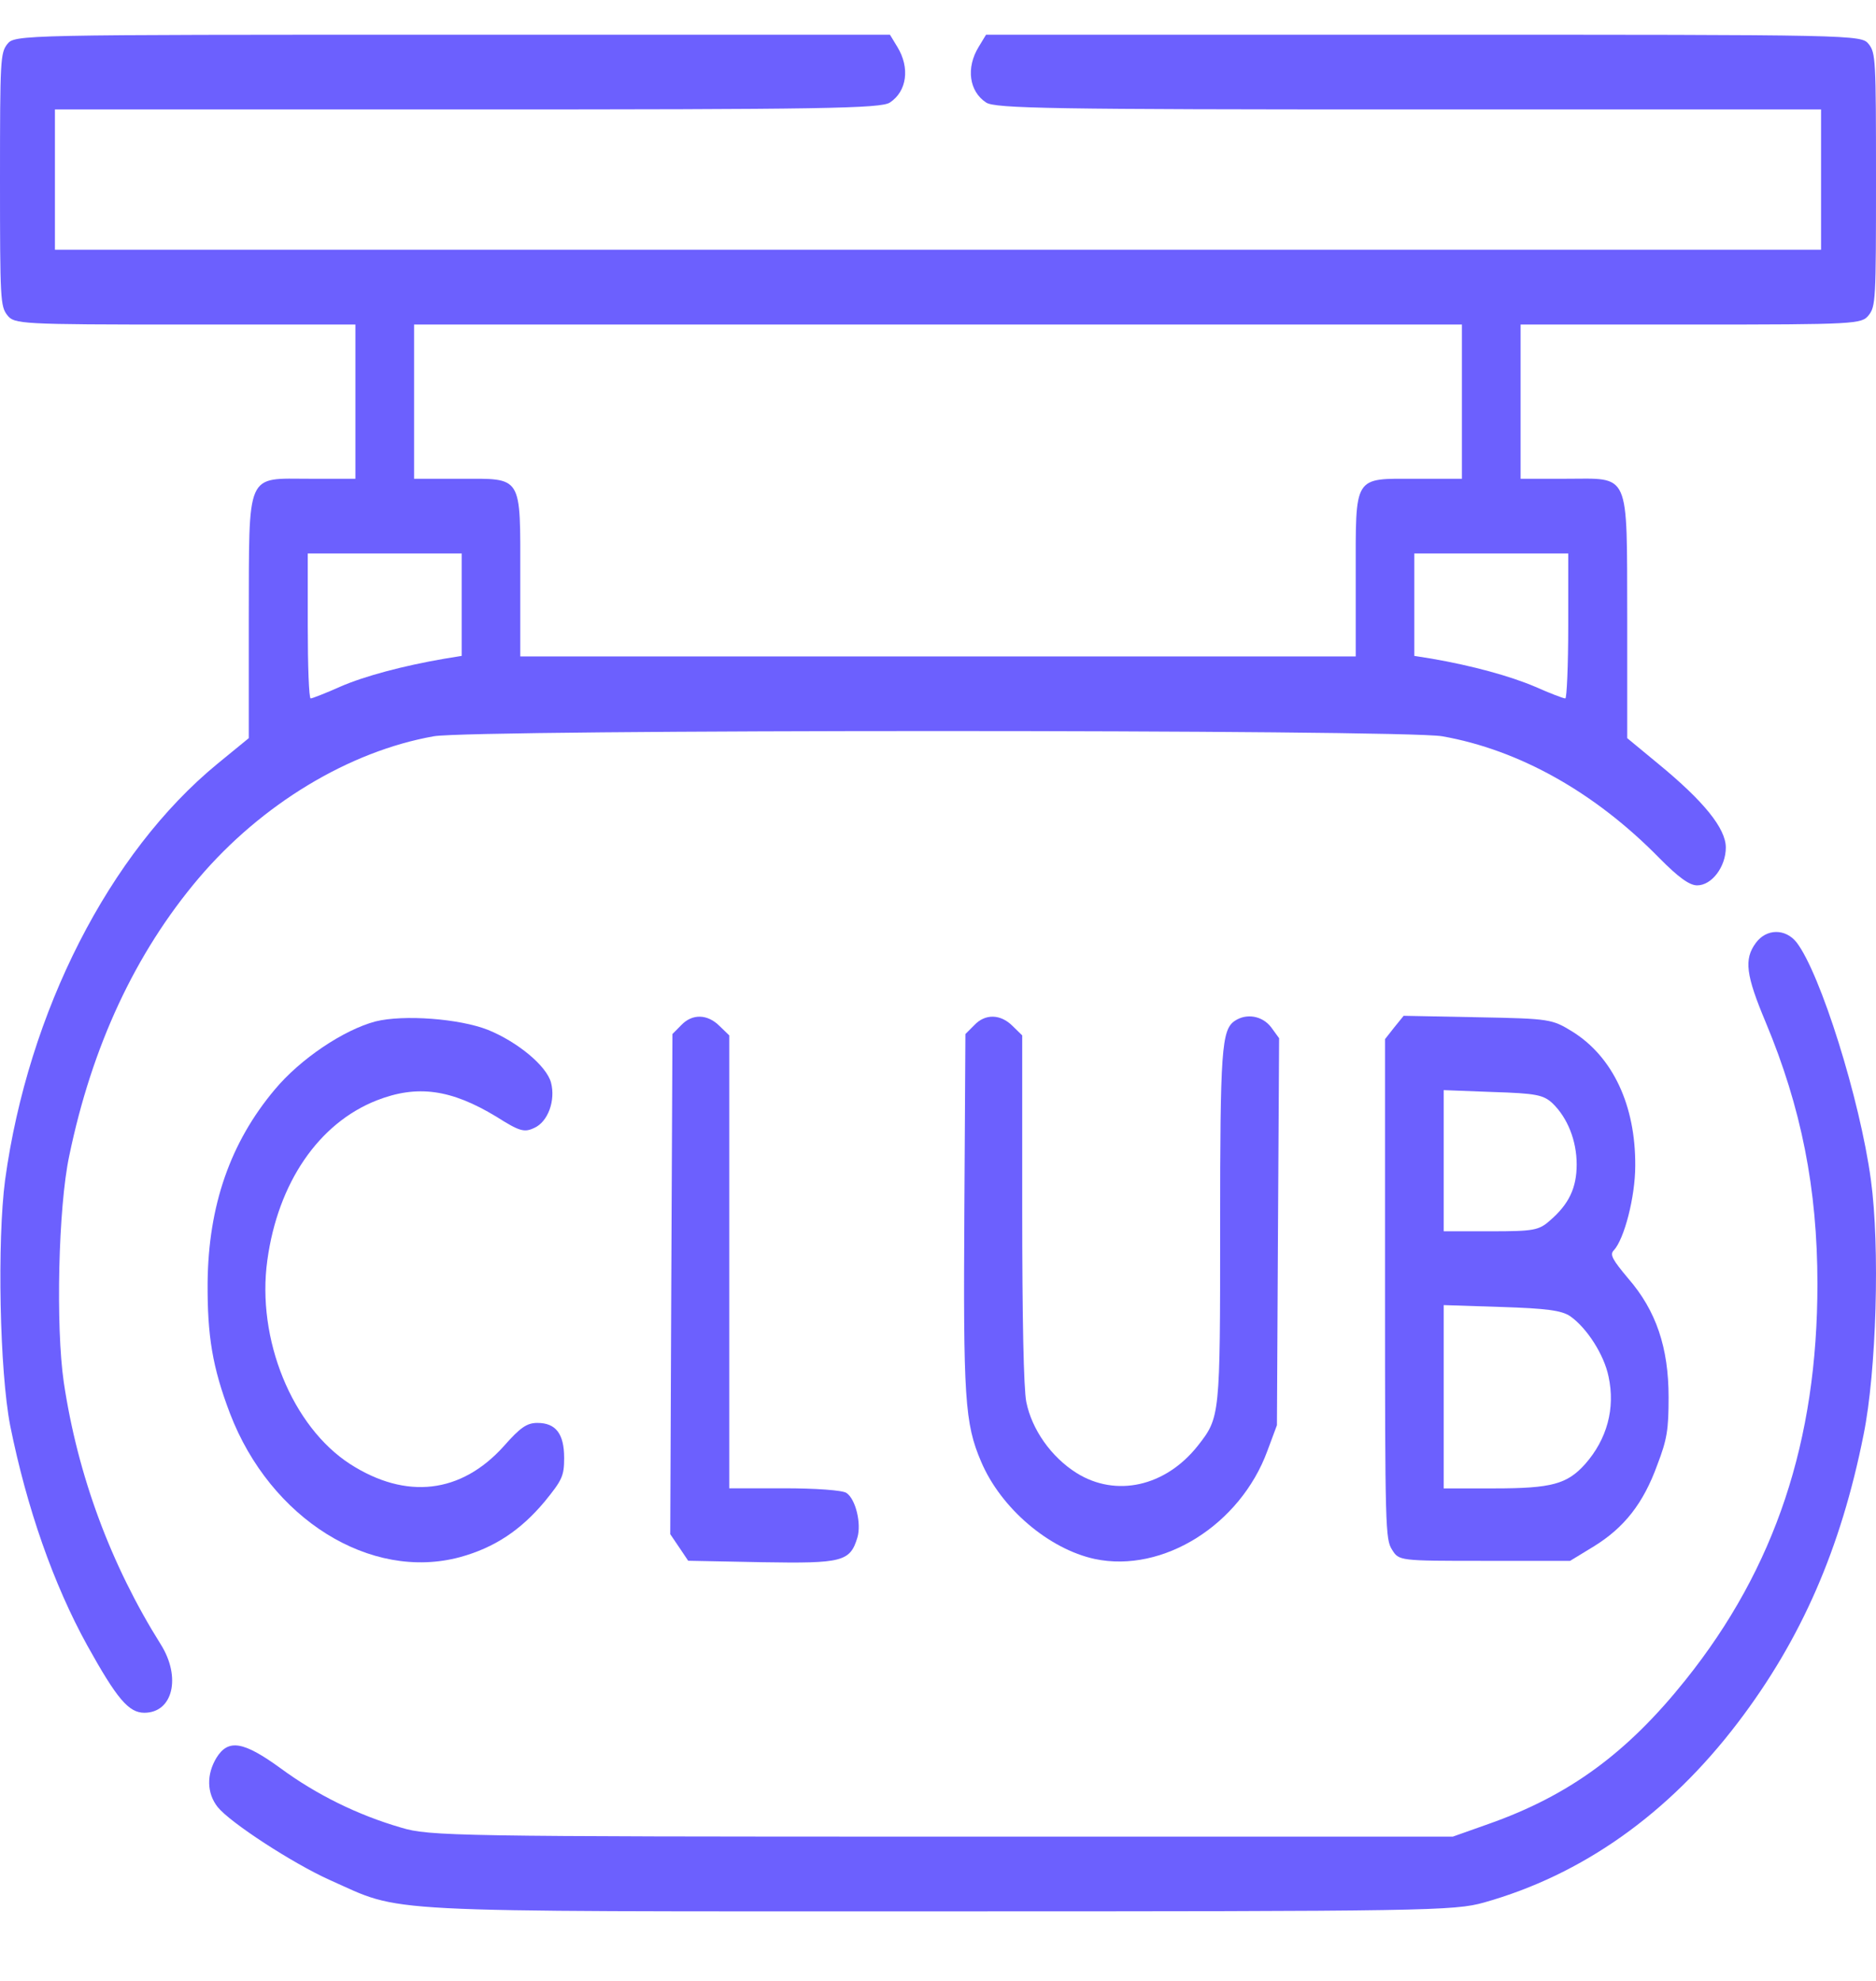 <svg width="18" height="19" viewBox="0 0 18 19" fill="none" xmlns="http://www.w3.org/2000/svg">
<path d="M0.07 0.423C0.004 0.508 0 0.571 0 1.723C0 2.875 0.004 2.938 0.07 3.023C0.137 3.108 0.186 3.113 1.775 3.113H3.41V3.852V4.592H2.978C2.352 4.592 2.391 4.502 2.387 5.942V7.08L2.085 7.327C1.048 8.179 0.271 9.703 0.049 11.317C-0.028 11.904 -0.004 13.15 0.098 13.675C0.257 14.464 0.513 15.195 0.837 15.782C1.121 16.293 1.234 16.428 1.385 16.428C1.659 16.428 1.74 16.087 1.543 15.773C1.062 15.007 0.745 14.15 0.612 13.258C0.534 12.725 0.559 11.581 0.664 11.088C0.882 10.035 1.297 9.143 1.905 8.425C2.51 7.712 3.35 7.206 4.162 7.062C4.539 6.995 13.461 6.995 13.838 7.062C14.576 7.192 15.303 7.6 15.919 8.228C16.105 8.416 16.21 8.492 16.284 8.492C16.425 8.492 16.559 8.313 16.559 8.129C16.559 7.946 16.348 7.685 15.912 7.327L15.613 7.08V5.933C15.609 4.498 15.648 4.592 15.019 4.592H14.59V3.852V3.113H16.225C17.814 3.113 17.863 3.108 17.93 3.023C17.997 2.938 18 2.875 18 1.723C18 0.571 17.997 0.508 17.93 0.423C17.859 0.333 17.814 0.333 13.662 0.333H9.461L9.39 0.45C9.267 0.651 9.299 0.876 9.461 0.983C9.545 1.041 10.111 1.05 13.518 1.05H17.473V1.723V2.395H9H0.527V1.723V1.05H4.482C7.889 1.05 8.455 1.041 8.539 0.983C8.701 0.876 8.733 0.651 8.61 0.45L8.539 0.333H4.338C0.186 0.333 0.141 0.333 0.07 0.423ZM14.027 3.852V4.592H13.588C12.98 4.592 13.008 4.547 13.008 5.534V6.296H9H4.992V5.534C4.992 4.547 5.02 4.592 4.412 4.592H3.973V3.852V3.113H9H14.027V3.852ZM4.43 5.798V6.291L4.264 6.318C3.874 6.385 3.498 6.484 3.263 6.587C3.122 6.65 2.995 6.699 2.981 6.699C2.964 6.699 2.953 6.385 2.953 6.004V5.309H3.691H4.43V5.798ZM15.047 6.004C15.047 6.385 15.033 6.699 15.019 6.699C15.001 6.699 14.871 6.65 14.73 6.587C14.488 6.484 14.126 6.385 13.739 6.318L13.57 6.291V5.798V5.309H14.309H15.047V6.004Z" fill="#6C60FE"/>
<path d="M16.847 9.044C16.731 9.201 16.752 9.353 16.942 9.806C17.283 10.622 17.438 11.402 17.438 12.316C17.438 13.818 17.034 15.038 16.172 16.114C15.613 16.813 15.058 17.221 14.284 17.494L13.94 17.616H9.036C4.37 17.616 4.117 17.611 3.85 17.53C3.432 17.409 3.034 17.212 2.693 16.961C2.335 16.701 2.191 16.678 2.078 16.858C1.98 17.019 1.983 17.199 2.089 17.333C2.208 17.481 2.806 17.871 3.164 18.032C3.882 18.351 3.509 18.333 9 18.333C13.694 18.333 13.954 18.328 14.239 18.248C15.181 17.983 16.007 17.4 16.675 16.522C17.283 15.724 17.663 14.854 17.881 13.76C18.004 13.155 18.039 11.958 17.951 11.317C17.846 10.541 17.466 9.335 17.238 9.039C17.132 8.905 16.949 8.905 16.847 9.044Z" fill="#6C60FE"/>
<path d="M3.603 9.797C3.297 9.878 2.882 10.156 2.636 10.451C2.21 10.958 1.999 11.563 1.992 12.303C1.989 12.814 2.038 13.114 2.207 13.558C2.594 14.567 3.553 15.168 4.415 14.935C4.742 14.845 4.995 14.679 5.227 14.401C5.395 14.195 5.413 14.155 5.413 13.984C5.413 13.751 5.332 13.648 5.156 13.648C5.054 13.648 4.991 13.693 4.833 13.872C4.425 14.325 3.898 14.388 3.36 14.043C2.804 13.684 2.46 12.845 2.565 12.088C2.667 11.344 3.058 10.774 3.613 10.555C4.003 10.402 4.327 10.447 4.763 10.711C4.984 10.851 5.03 10.864 5.125 10.819C5.258 10.761 5.332 10.555 5.287 10.384C5.244 10.223 4.967 9.994 4.682 9.878C4.408 9.77 3.873 9.73 3.603 9.797Z" fill="#6C60FE"/>
<path d="M6.536 9.833L6.452 9.918L6.441 12.316L6.431 14.715L6.519 14.845L6.603 14.97L7.313 14.984C8.083 14.997 8.157 14.979 8.227 14.746C8.266 14.612 8.21 14.379 8.122 14.32C8.087 14.293 7.819 14.275 7.528 14.275H6.997V12.106V9.931L6.905 9.842C6.789 9.725 6.642 9.721 6.536 9.833Z" fill="#6C60FE"/>
<path d="M9.348 9.833L9.263 9.918L9.253 11.595C9.242 13.406 9.256 13.652 9.414 14.02C9.604 14.468 10.065 14.858 10.504 14.953C11.158 15.091 11.9 14.625 12.16 13.917L12.252 13.67L12.262 11.814L12.273 9.958L12.195 9.851C12.111 9.743 11.96 9.716 11.847 9.792C11.721 9.878 11.707 10.07 11.707 11.774C11.707 13.59 11.707 13.594 11.492 13.868C11.183 14.258 10.708 14.365 10.329 14.128C10.086 13.975 9.9 13.711 9.847 13.446C9.822 13.321 9.808 12.653 9.808 11.59V9.931L9.717 9.842C9.601 9.725 9.453 9.721 9.348 9.833Z" fill="#6C60FE"/>
<path d="M13.377 9.855L13.289 9.967V12.361C13.289 14.657 13.293 14.764 13.356 14.863C13.423 14.971 13.423 14.971 14.245 14.971H15.065L15.293 14.832C15.585 14.652 15.768 14.419 15.901 14.052C15.996 13.805 16.01 13.711 16.01 13.402C16.01 12.926 15.891 12.572 15.623 12.263C15.472 12.083 15.444 12.034 15.483 11.994C15.585 11.886 15.69 11.478 15.69 11.182C15.694 10.604 15.476 10.138 15.089 9.896C14.892 9.775 14.875 9.77 14.178 9.757L13.468 9.743L13.377 9.855ZM14.896 10.582C15.04 10.721 15.128 10.94 15.128 11.169C15.128 11.393 15.054 11.55 14.871 11.707C14.766 11.801 14.713 11.81 14.305 11.81H13.852V11.133V10.456L14.323 10.474C14.738 10.487 14.808 10.501 14.896 10.582ZM15.068 12.626C15.226 12.738 15.391 12.993 15.434 13.204C15.5 13.509 15.419 13.805 15.209 14.043C15.036 14.235 14.889 14.276 14.337 14.276H13.852V13.397V12.518L14.407 12.536C14.836 12.55 14.984 12.568 15.068 12.626Z" fill="#6C60FE"/>
</svg>
